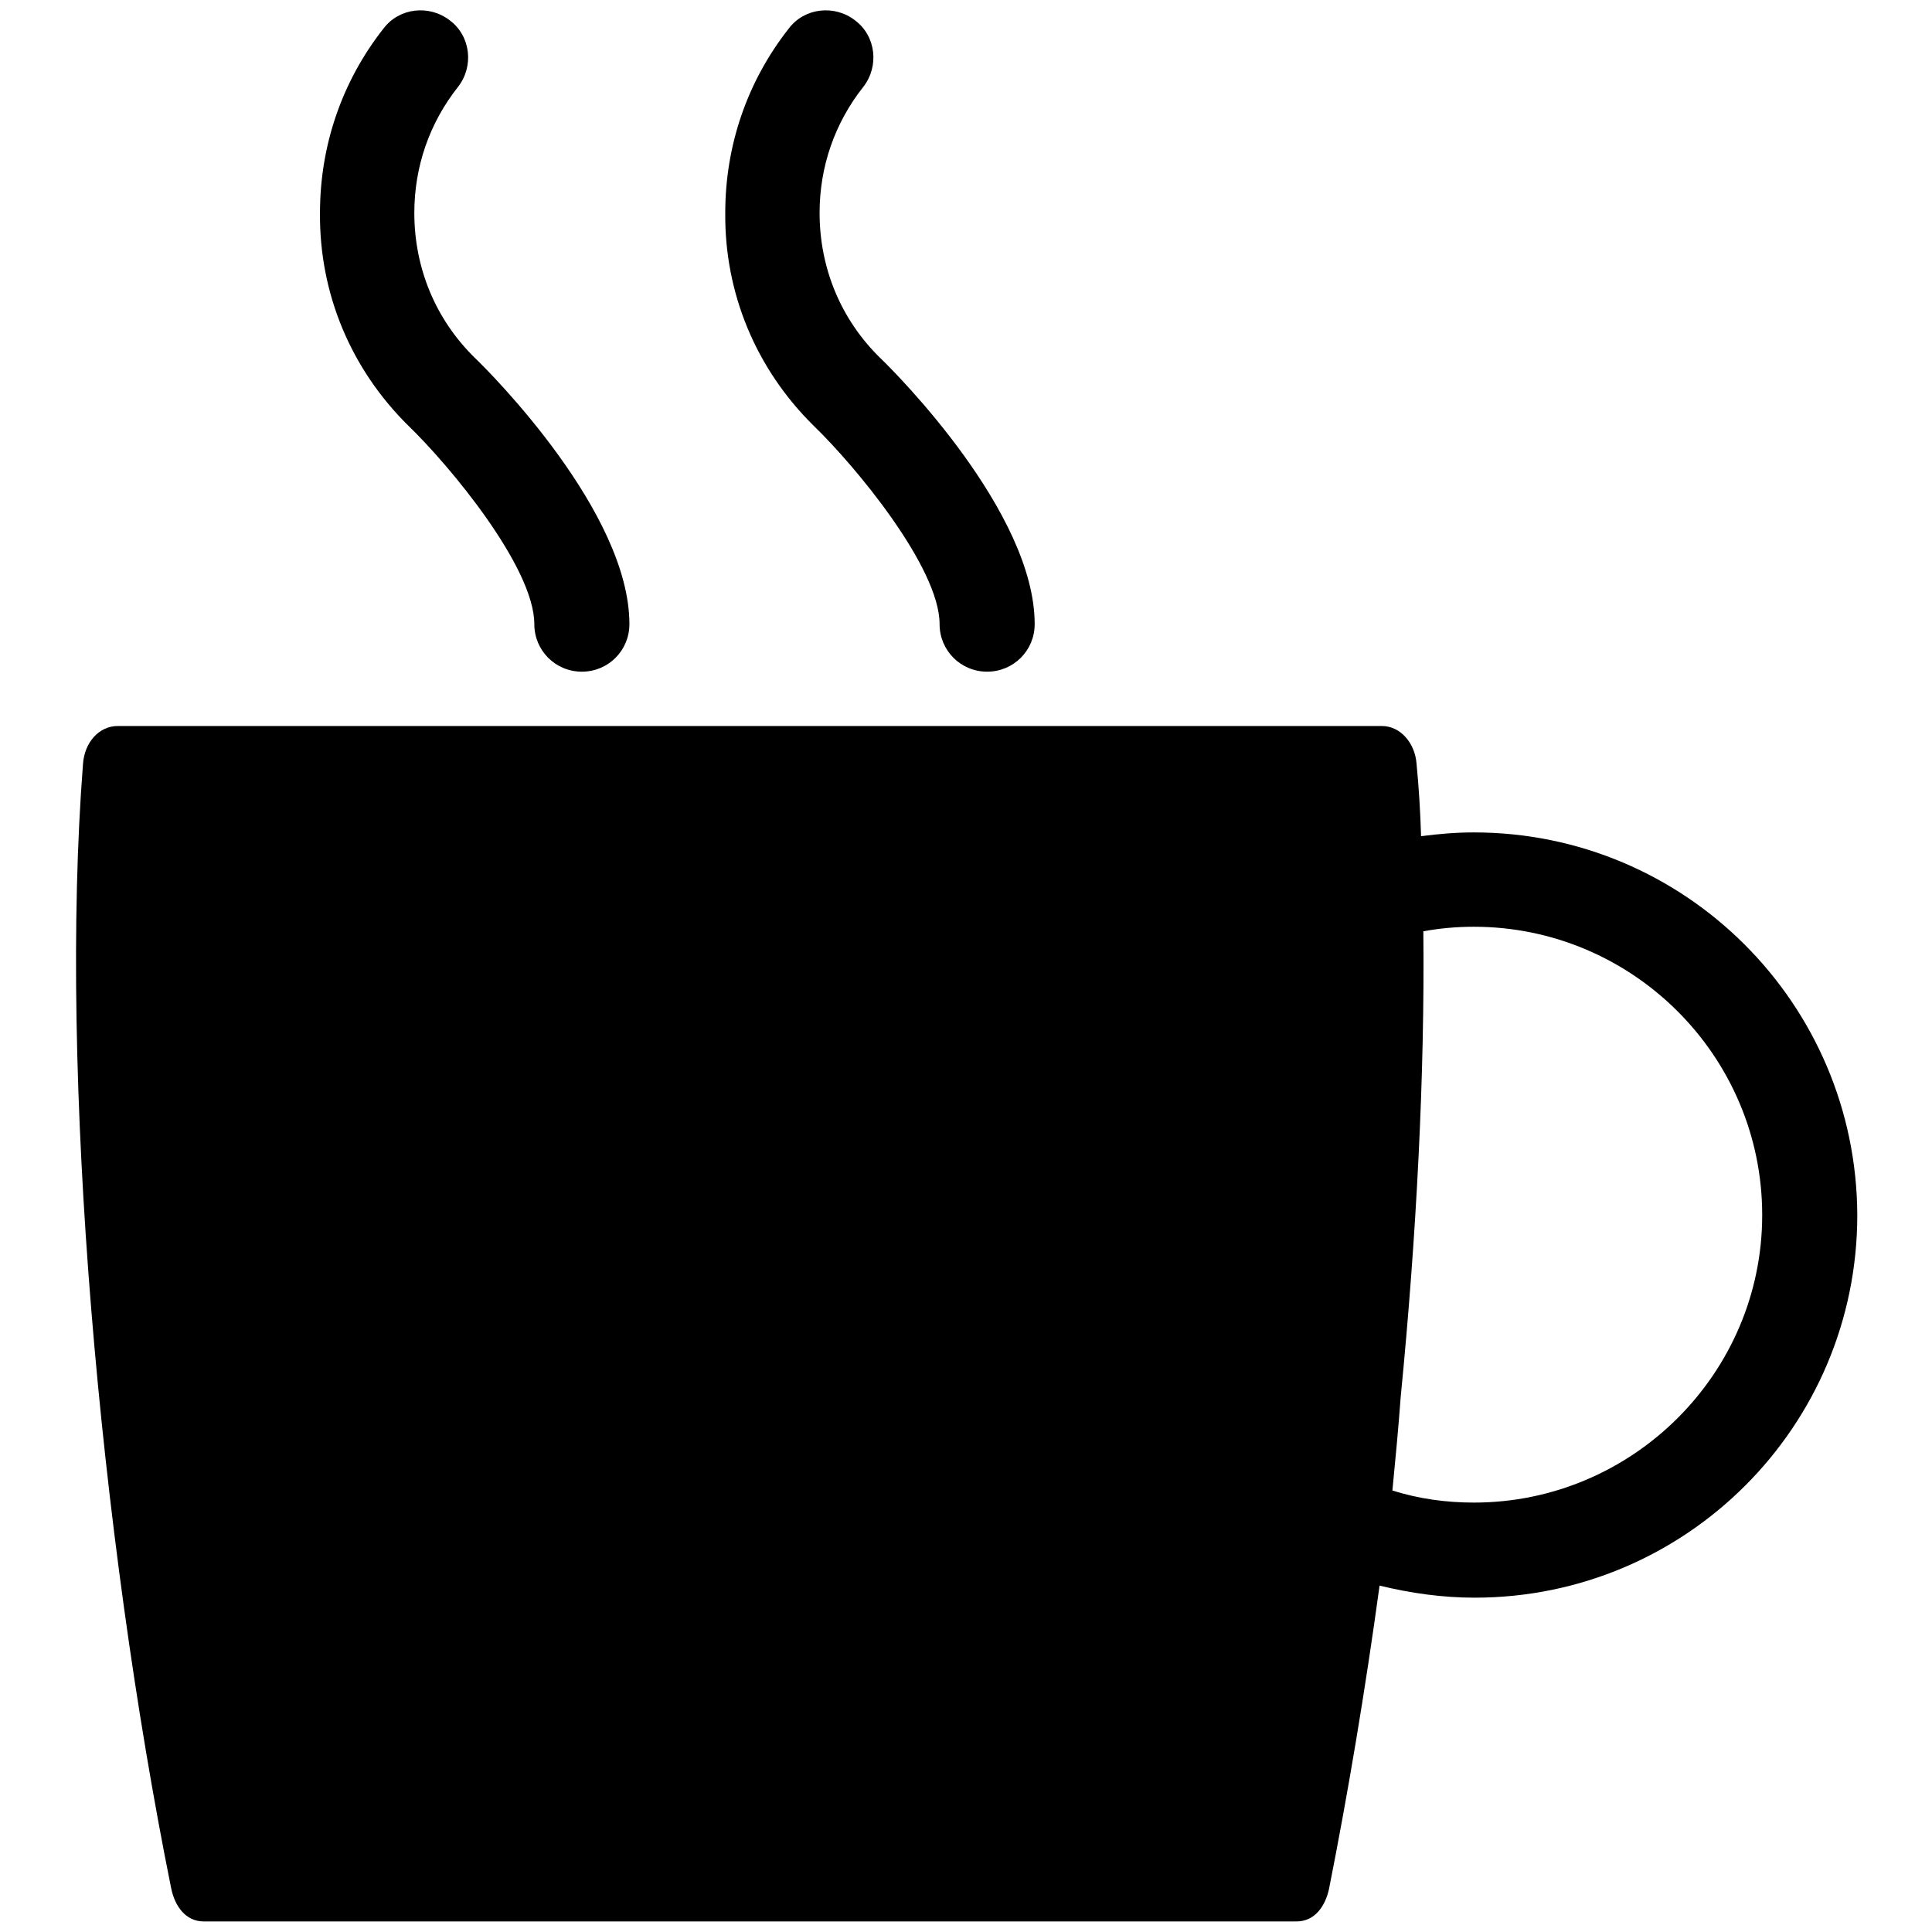 <?xml version="1.0" encoding="utf-8"?>
<!-- Svg Vector Icons : http://www.onlinewebfonts.com/icon -->
<!DOCTYPE svg PUBLIC "-//W3C//DTD SVG 1.1//EN" "http://www.w3.org/Graphics/SVG/1.1/DTD/svg11.dtd">
<svg version="1.1" xmlns="http://www.w3.org/2000/svg" xmlns:xlink="http://www.w3.org/1999/xlink" x="0px" y="0px" viewBox="0 0 256 256" enable-background="new 0 0 256 256" xml:space="preserve">
<g> <path fill="#000000" d="M195.3,110.3c-2.4,0-4.7,0.2-7,0.5c-0.1-3.3-0.3-6.5-0.6-9.6c-0.2-2.7-2.1-5-4.6-5H99.3H15.6 c-2.5,0-4.4,2.2-4.6,5c-3.2,41,2.2,102,11.7,149.1c0.5,2.3,1.9,4.3,4.3,4.3h72.4h72.4c2.4,0,3.8-2,4.3-4.3 c2.5-12.6,4.8-26.3,6.7-40.2c4.1,1,8.3,1.6,12.6,1.6c28,0,50.7-22.7,50.7-50.7C246,133,223.3,110.3,195.3,110.3z M195.3,199.1 c-3.7,0-7.3-0.5-10.8-1.6c0.4-4.1,0.8-8.3,1.1-12.4c2.1-21.4,3.2-42.7,3-61.7c2.2-0.4,4.4-0.6,6.7-0.6c21,0,38.2,17.1,38.2,38.2 C233.5,182,216.3,199.1,195.3,199.1z M54.1,56.4c5.5,5.3,16.7,18.8,16.7,26.3c0,3.5,2.8,6.3,6.3,6.3c3.5,0,6.3-2.8,6.3-6.3 c0-14.8-18.3-33.2-20.5-35.3c-5.2-5.1-8-11.9-8-19.2c0-6.1,2-11.9,5.8-16.7c2.1-2.7,1.7-6.7-1.1-8.8c-2.7-2.1-6.7-1.7-8.8,1.1 c-5.5,7-8.4,15.5-8.4,24.4C42.3,38.9,46.5,48.9,54.1,56.4L54.1,56.4z M107.8,56.4c5.5,5.3,16.7,18.8,16.7,26.3 c0,3.5,2.8,6.3,6.3,6.3s6.3-2.8,6.3-6.3c0-14.8-18.3-33.2-20.5-35.3c-5.2-5.1-8-11.9-8-19.2c0-6.1,2-11.9,5.8-16.7 c2.1-2.7,1.7-6.7-1.1-8.8c-2.7-2.1-6.7-1.7-8.8,1.1c-5.5,7-8.4,15.5-8.4,24.4C96,38.9,100.2,48.9,107.8,56.4L107.8,56.4z"/></g>
</svg>